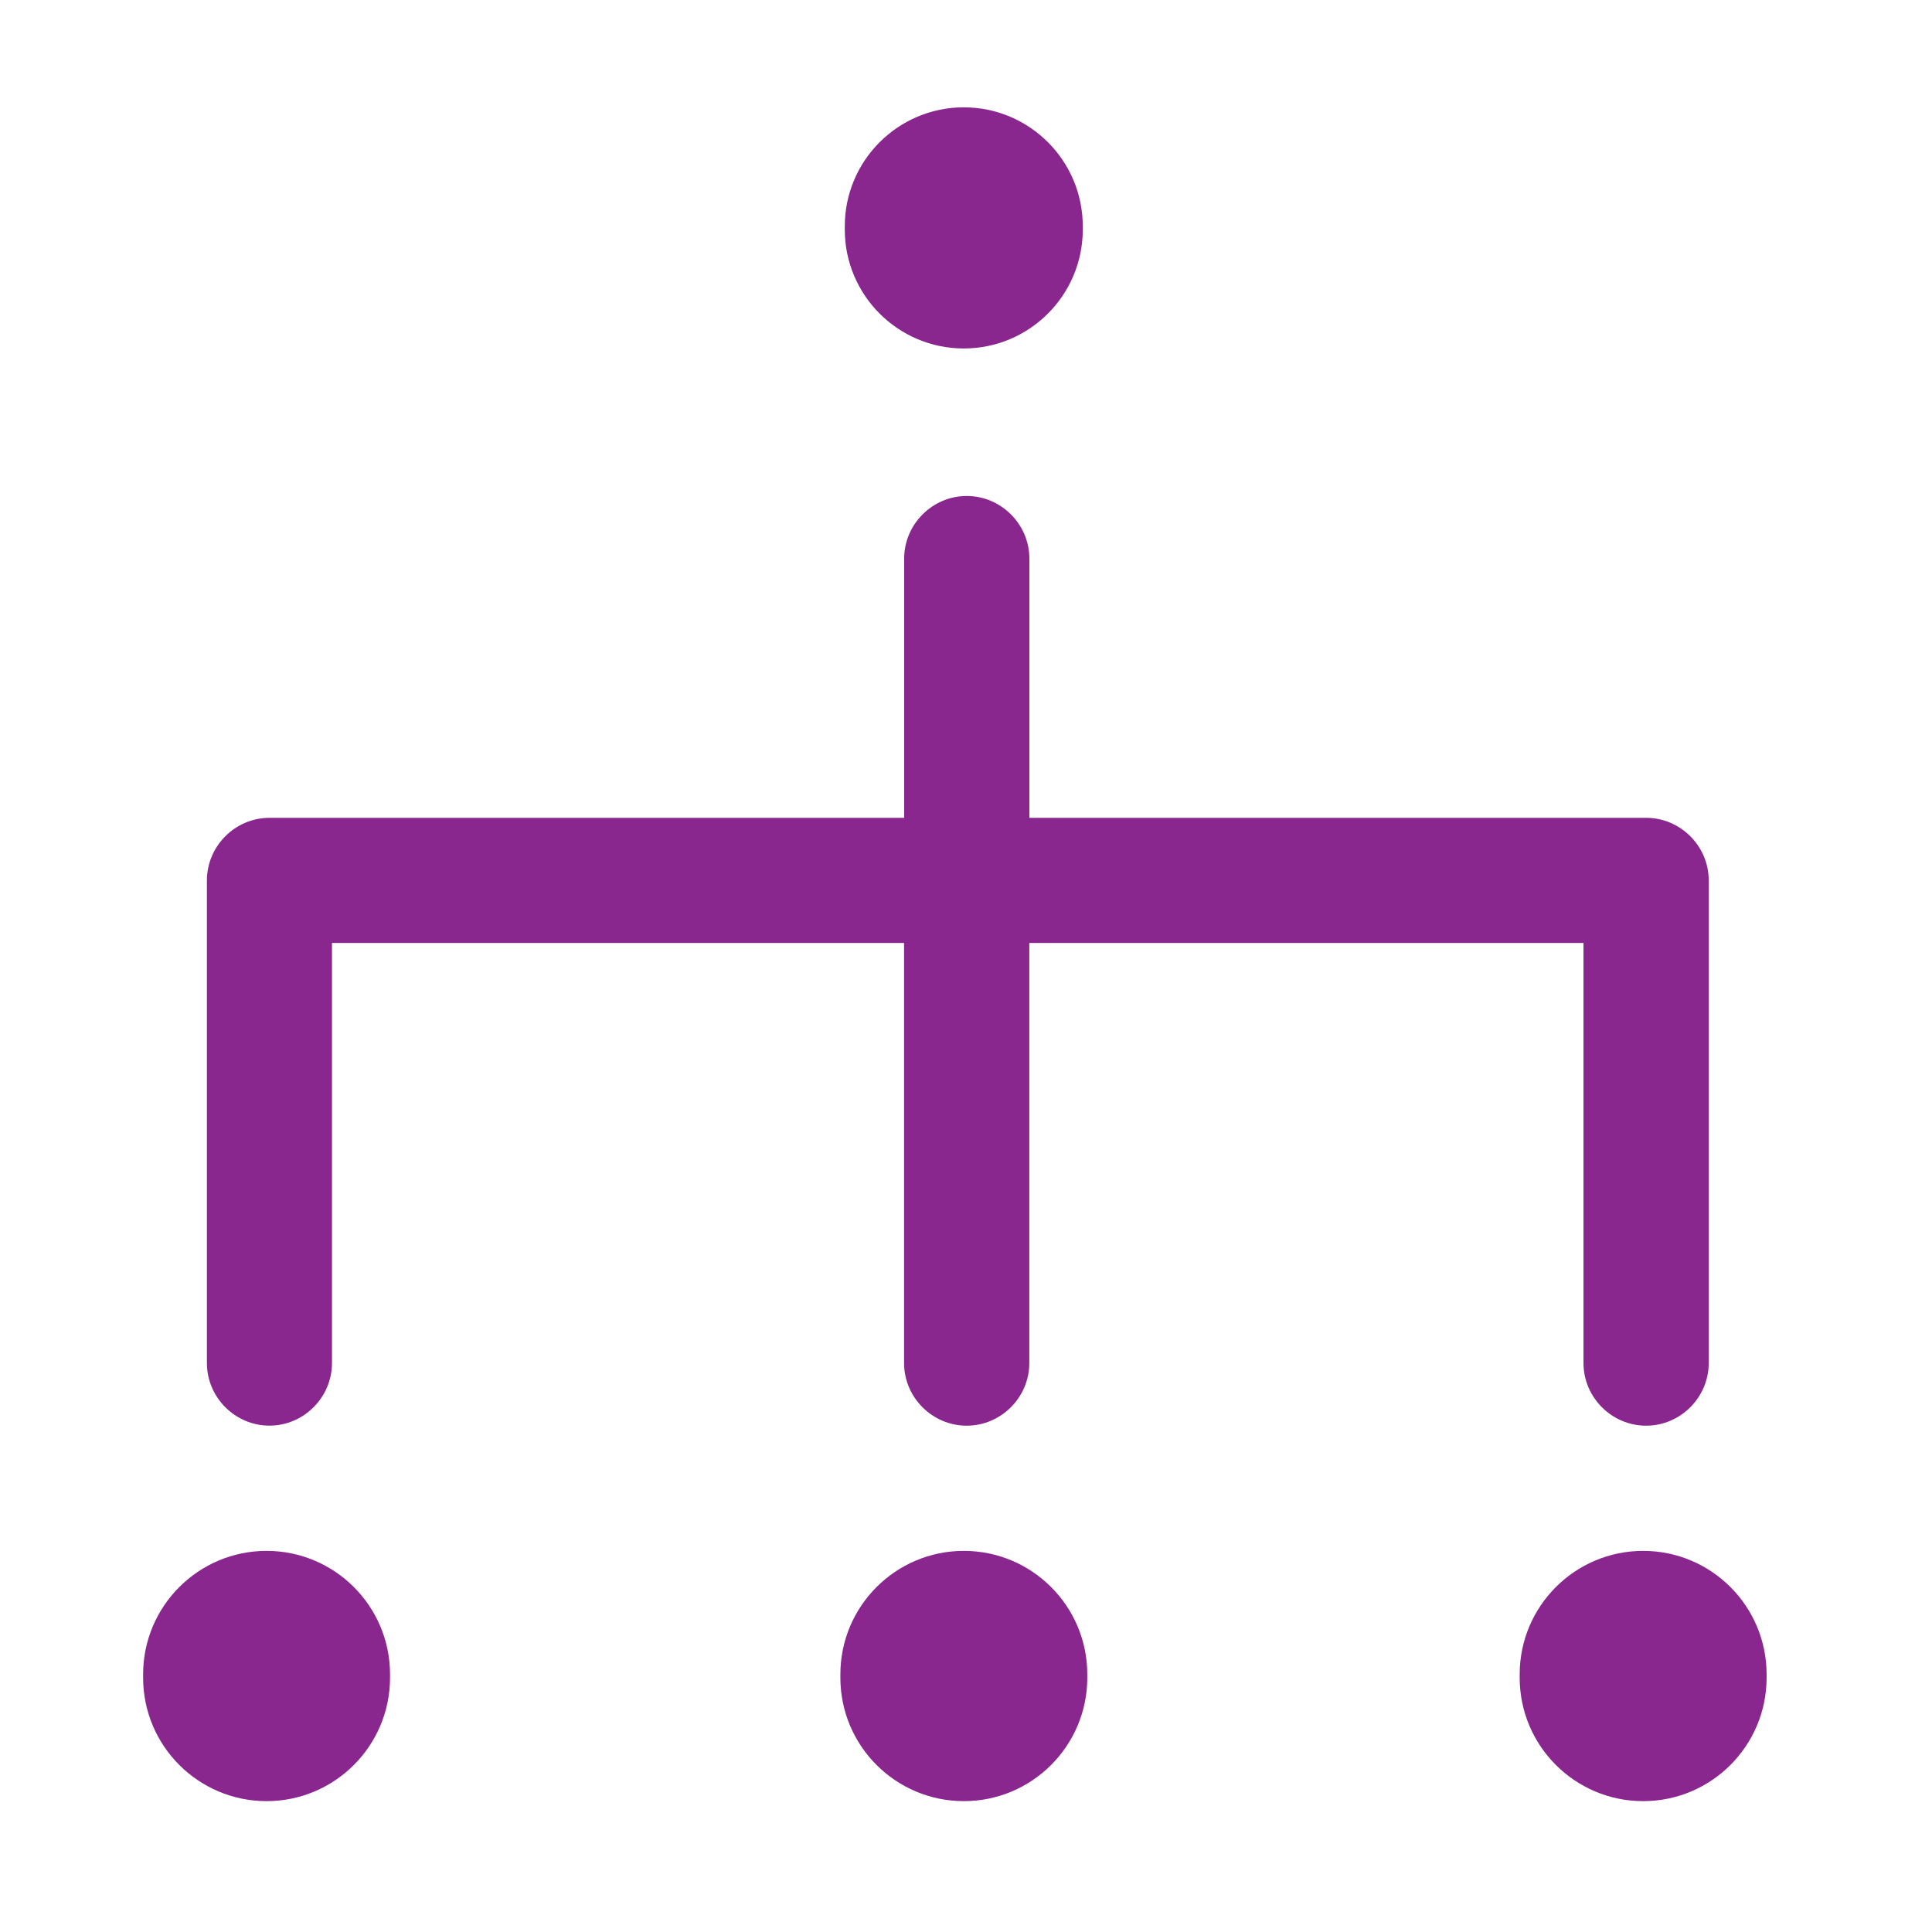 <svg width="90" height="90" viewBox="0 0 90 90" fill="none" xmlns="http://www.w3.org/2000/svg">
<g clip-path="url(#clip0)">
<path d="M12.55 66.412C14.149 66.412 15.465 65.096 15.465 63.497V43.927H42.115V63.497C42.115 65.097 43.432 66.414 45.032 66.414C46.632 66.414 47.949 65.097 47.949 63.497V43.927H73.765V63.497C73.765 65.097 75.082 66.414 76.682 66.414C78.282 66.414 79.599 65.097 79.599 63.497V41.012C79.599 39.414 78.282 38.097 76.684 38.097H47.952V26.022C47.952 24.422 46.635 23.105 45.035 23.105C43.435 23.105 42.119 24.422 42.119 26.022V38.097H12.554C10.955 38.097 9.639 39.414 9.639 41.012V63.497C9.639 65.096 10.952 66.41 12.55 66.412Z" fill="#89278F"/>
<path fill-rule="evenodd" clip-rule="evenodd" d="M50.44 10.543C50.44 7.483 47.956 5 44.896 5C41.836 5 39.353 7.483 39.353 10.543V10.69C39.353 13.75 41.836 16.233 44.896 16.233C47.956 16.233 50.44 13.75 50.44 10.69V10.543Z" fill="#89278F"/>
<path fill-rule="evenodd" clip-rule="evenodd" d="M50.65 77.996C50.65 74.823 48.073 72.246 44.9 72.246H44.898C41.725 72.246 39.148 74.823 39.148 77.996V78.154C39.148 81.328 41.725 83.904 44.898 83.904H44.9C48.073 83.904 50.65 81.328 50.65 78.154V77.996Z" fill="#89278F"/>
<path fill-rule="evenodd" clip-rule="evenodd" d="M82.295 77.996C82.295 74.823 79.719 72.246 76.545 72.246H76.543C73.37 72.246 70.793 74.823 70.793 77.996V78.154C70.793 81.328 73.37 83.904 76.543 83.904H76.545C79.719 83.904 82.295 81.328 82.295 78.154V77.996Z" fill="#89278F"/>
<path fill-rule="evenodd" clip-rule="evenodd" d="M18.169 77.996C18.169 74.823 15.592 72.246 12.419 72.246H12.418C9.244 72.246 6.667 74.823 6.667 77.996V78.154C6.667 81.328 9.244 83.904 12.418 83.904H12.419C15.592 83.904 18.169 81.328 18.169 78.154V77.996Z" fill="#89278F"/>
</g>
<defs>
<clipPath id="clip0">
<rect width="80" height="80" fill="white" transform="translate(5 5)"/>
</clipPath>
</defs>
</svg>
